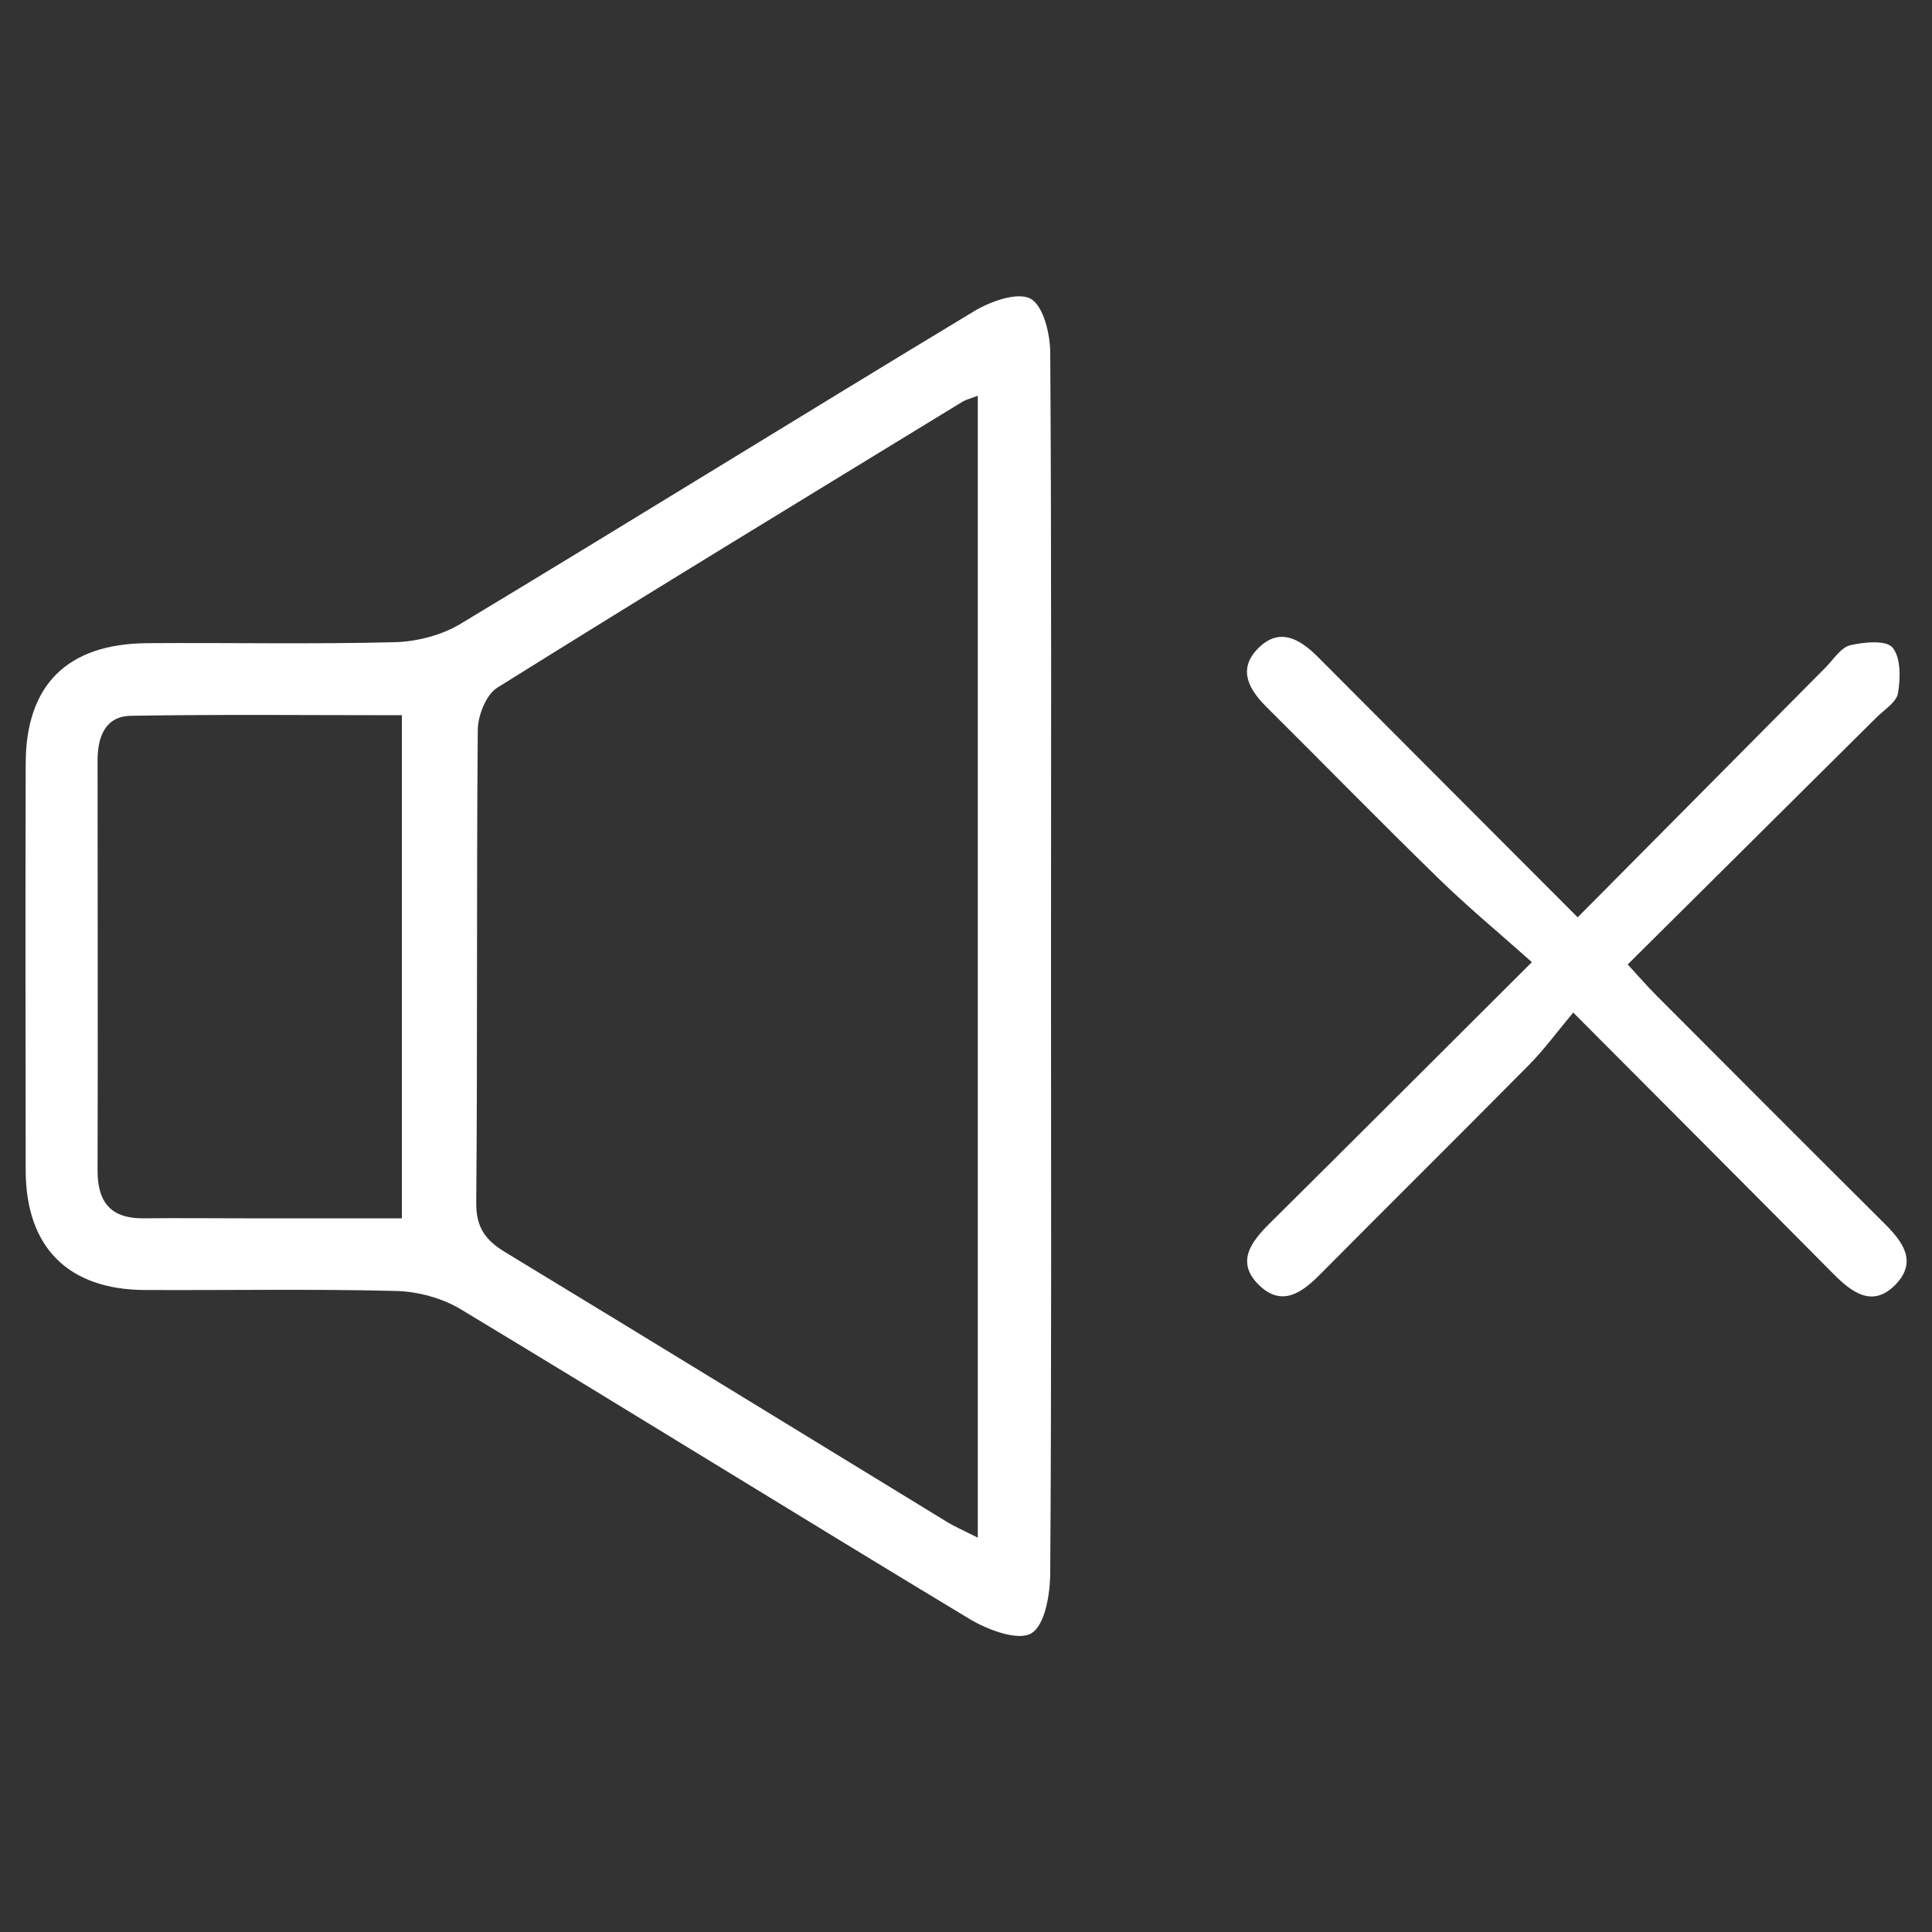 <?xml version="1.0" encoding="UTF-8"?>
<svg id="Layer_1" data-name="Layer 1" xmlns="http://www.w3.org/2000/svg" viewBox="0 0 100 100">
  <rect x="0" y="0" width="100" height="100" fill="#333333" stroke="none"/>
  <defs>
    <style>
      .cls-1 {
        fill: #fff;
      }
    </style>
  </defs>
  <path class="cls-1" d="M54.4,50.18c0,10.4,.03,20.79-.04,31.19,0,1.11-.26,2.74-.98,3.17-.69,.41-2.27-.18-3.21-.75-8.79-5.3-17.51-10.71-26.3-16.01-.97-.59-2.23-.93-3.37-.96-4.33-.11-8.67-.03-13.01-.05-3.97-.02-6.15-2.22-6.16-6.18-.01-7.02-.02-14.03,0-21.05,0-4.09,2.15-6.22,6.29-6.25,4.27-.03,8.55,.06,12.82-.05,1.14-.03,2.41-.36,3.38-.94,8.9-5.36,17.73-10.84,26.63-16.21,.84-.5,2.22-.99,2.89-.63,.66,.36,1.01,1.8,1.02,2.77,.07,10.65,.04,21.3,.04,31.95Zm-3.78-29.7c-.44,.17-.63,.21-.78,.3-8.05,4.92-16.11,9.82-24.11,14.82-.57,.36-.99,1.43-1,2.17-.07,8.16-.01,16.33-.08,24.49-.01,1.29,.49,1.94,1.51,2.56,7.63,4.63,15.24,9.3,22.85,13.95,.46,.28,.96,.49,1.6,.82V20.48Zm-29.83,16.54c-4.74,0-9.38-.05-14.01,.03-1.33,.02-1.73,1.08-1.73,2.31,0,7.08,.02,14.15,0,21.23,0,1.68,.72,2.49,2.4,2.47,1.72-.02,3.44,0,5.16,0,2.72,0,5.43,0,8.19,0v-26.03Z"/>
  <path class="cls-1" d="M81.66,47.48c4.4-4.43,8.62-8.69,12.84-12.94,.4-.41,.78-1.02,1.26-1.14,.72-.17,1.87-.28,2.2,.12,.43,.52,.41,1.58,.28,2.36-.08,.47-.72,.86-1.12,1.26-4.25,4.22-8.5,8.44-12.87,12.78,.58,.63,1.02,1.14,1.5,1.62,3.92,3.93,7.84,7.86,11.78,11.78,.94,.93,1.71,1.95,.63,3.12-1.19,1.28-2.28,.49-3.26-.5-4.35-4.39-8.72-8.76-13.47-13.53-.83,.99-1.5,1.91-2.29,2.71-3.59,3.63-7.22,7.22-10.81,10.84-.93,.94-1.96,1.69-3.13,.59-1.27-1.21-.45-2.27,.54-3.25,4.39-4.35,8.76-8.73,13.55-13.5-1.67-1.49-3.29-2.83-4.79-4.29-3.02-2.94-5.96-5.95-8.95-8.92-.9-.9-1.49-1.92-.47-2.99,1.1-1.15,2.16-.57,3.13,.4,4.41,4.43,8.83,8.85,13.46,13.49Z"/>
</svg>